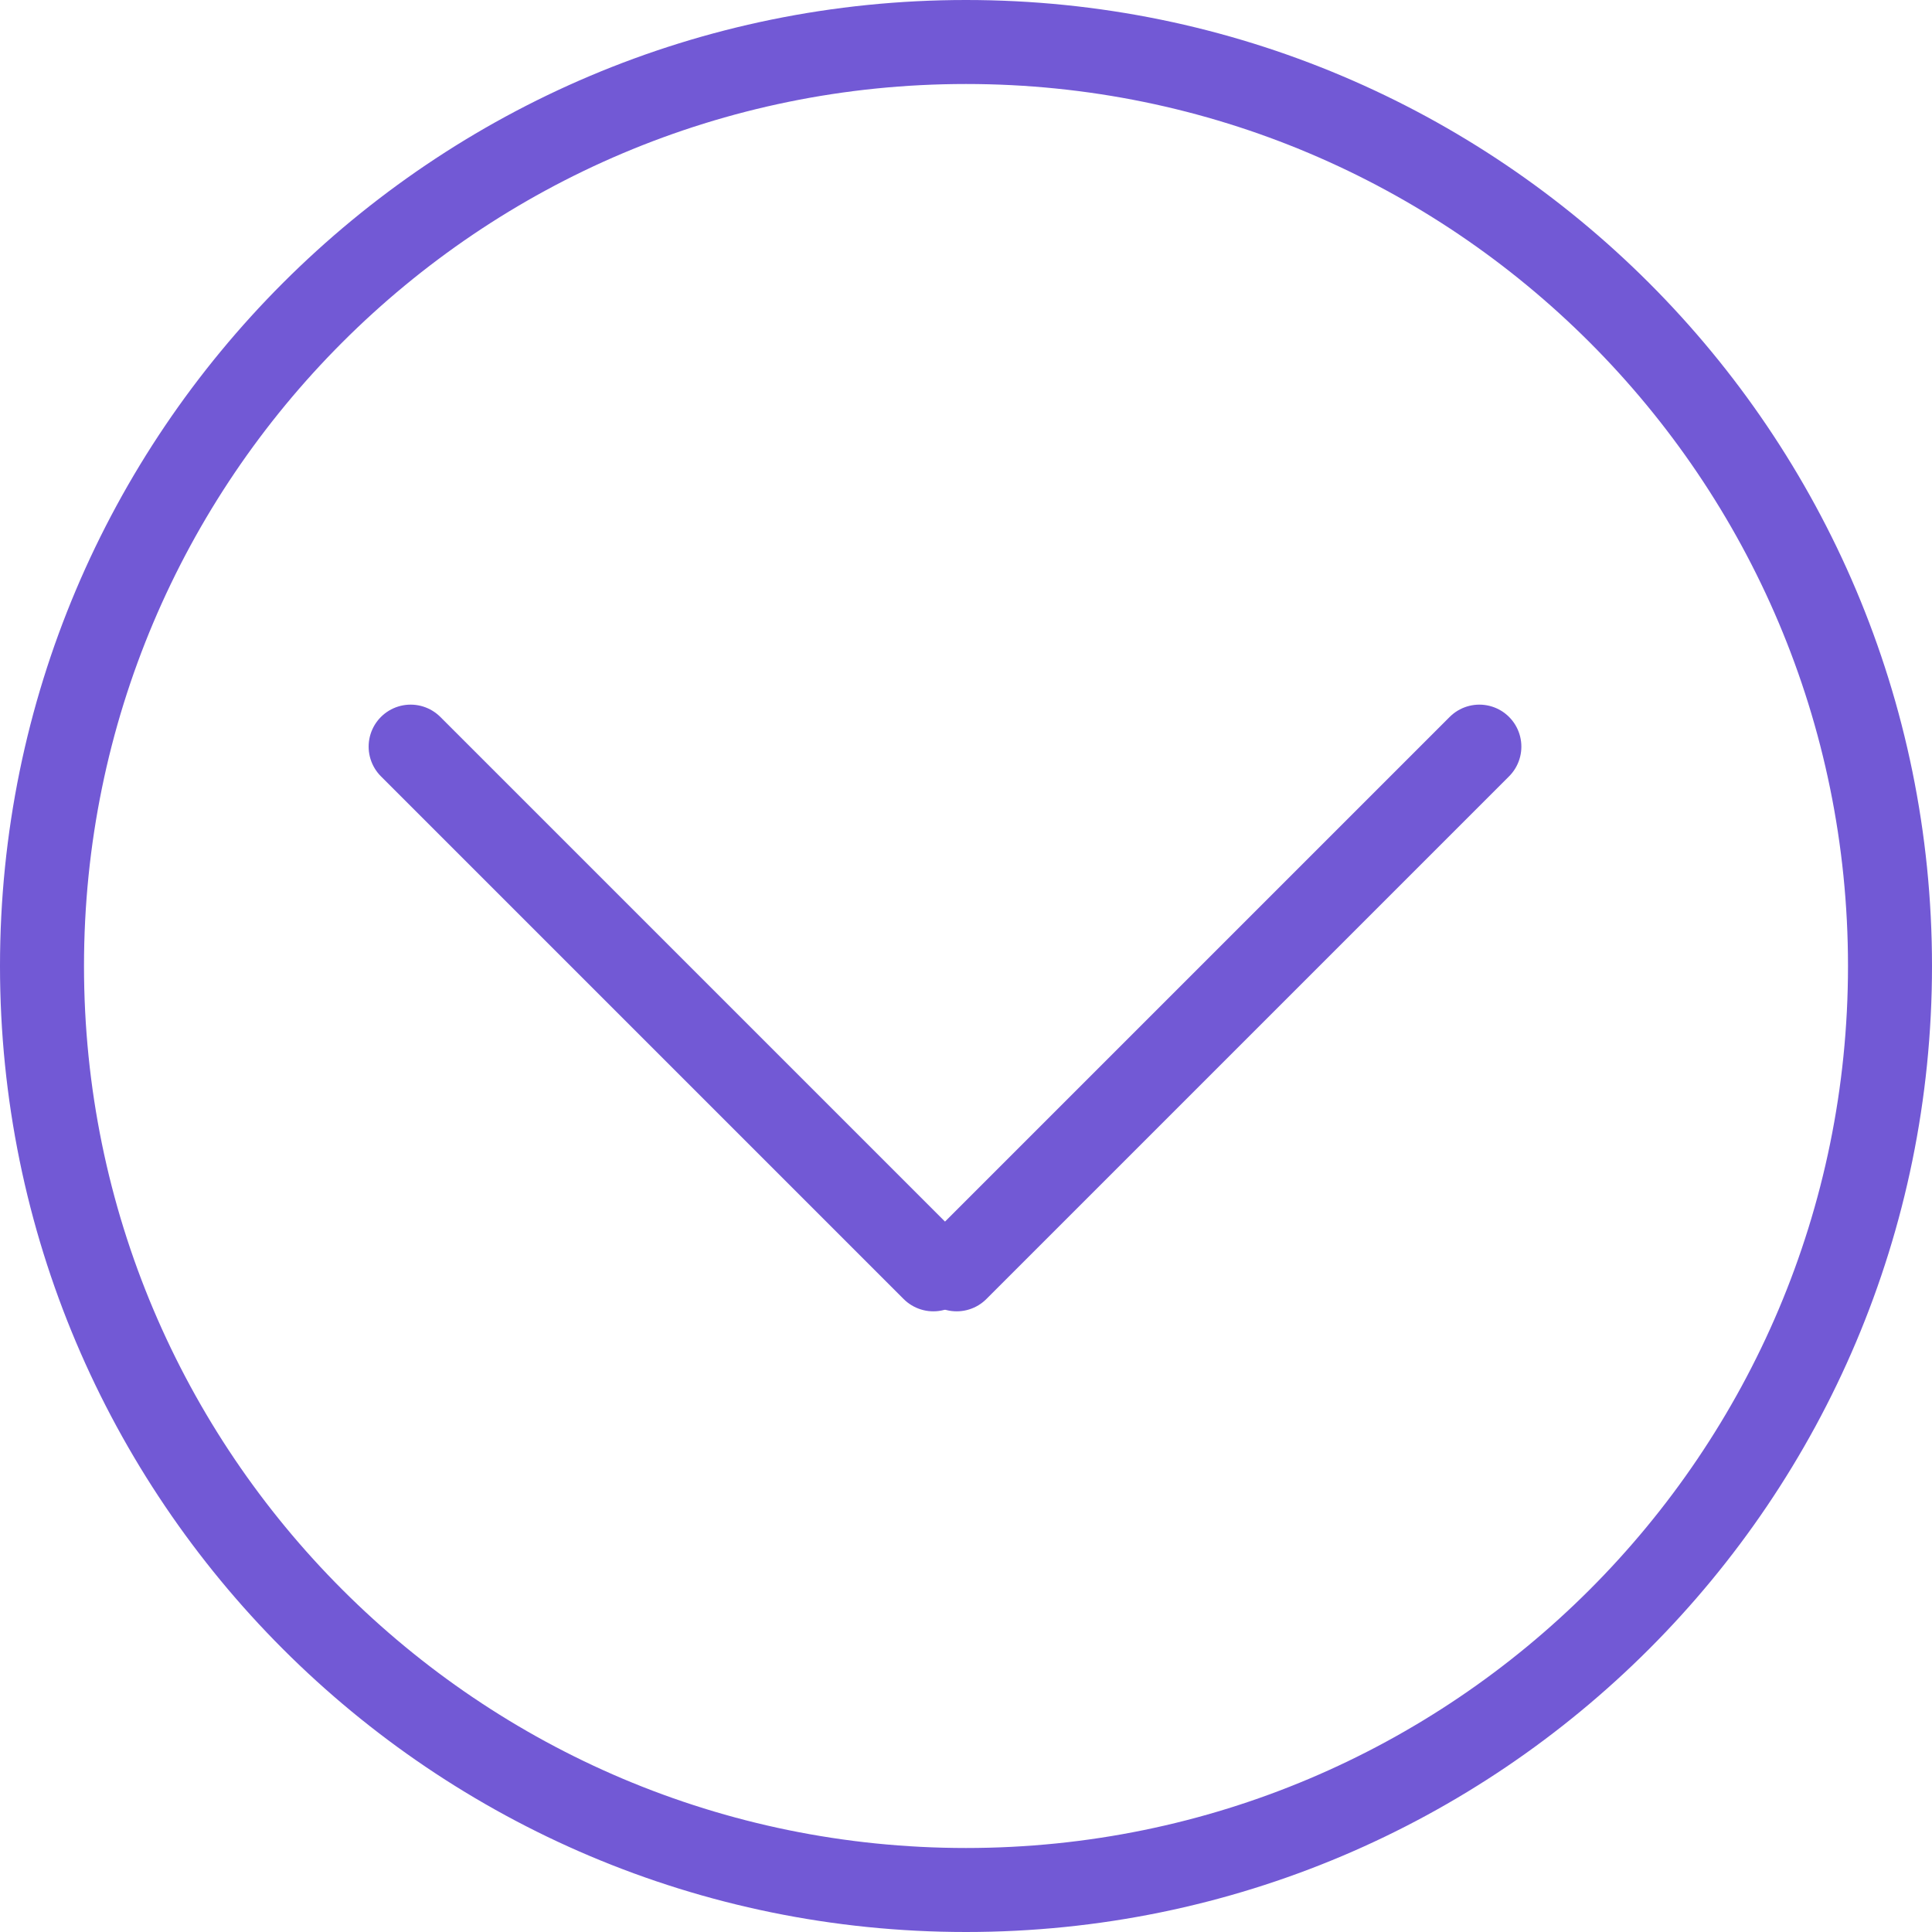 <?xml version="1.0" encoding="UTF-8"?> <svg xmlns="http://www.w3.org/2000/svg" width="46" height="46" viewBox="0 0 46 46" fill="none"> <path d="M23 45C35.15 45 45 35.15 45 23C45 10.85 35.15 1 23 1C10.85 1 1 10.85 1 23C1 35.15 10.85 45 23 45Z" stroke="#7259D5" stroke-width="2" stroke-linecap="round" stroke-linejoin="round"></path> <path d="M35.223 17.777L22.778 30.222" stroke="#7259D5" stroke-width="2" stroke-linecap="round" stroke-linejoin="round"></path> <path d="M9.777 17.777L22.222 30.222" stroke="#7259D5" stroke-width="2" stroke-linecap="round" stroke-linejoin="round"></path> </svg> 
